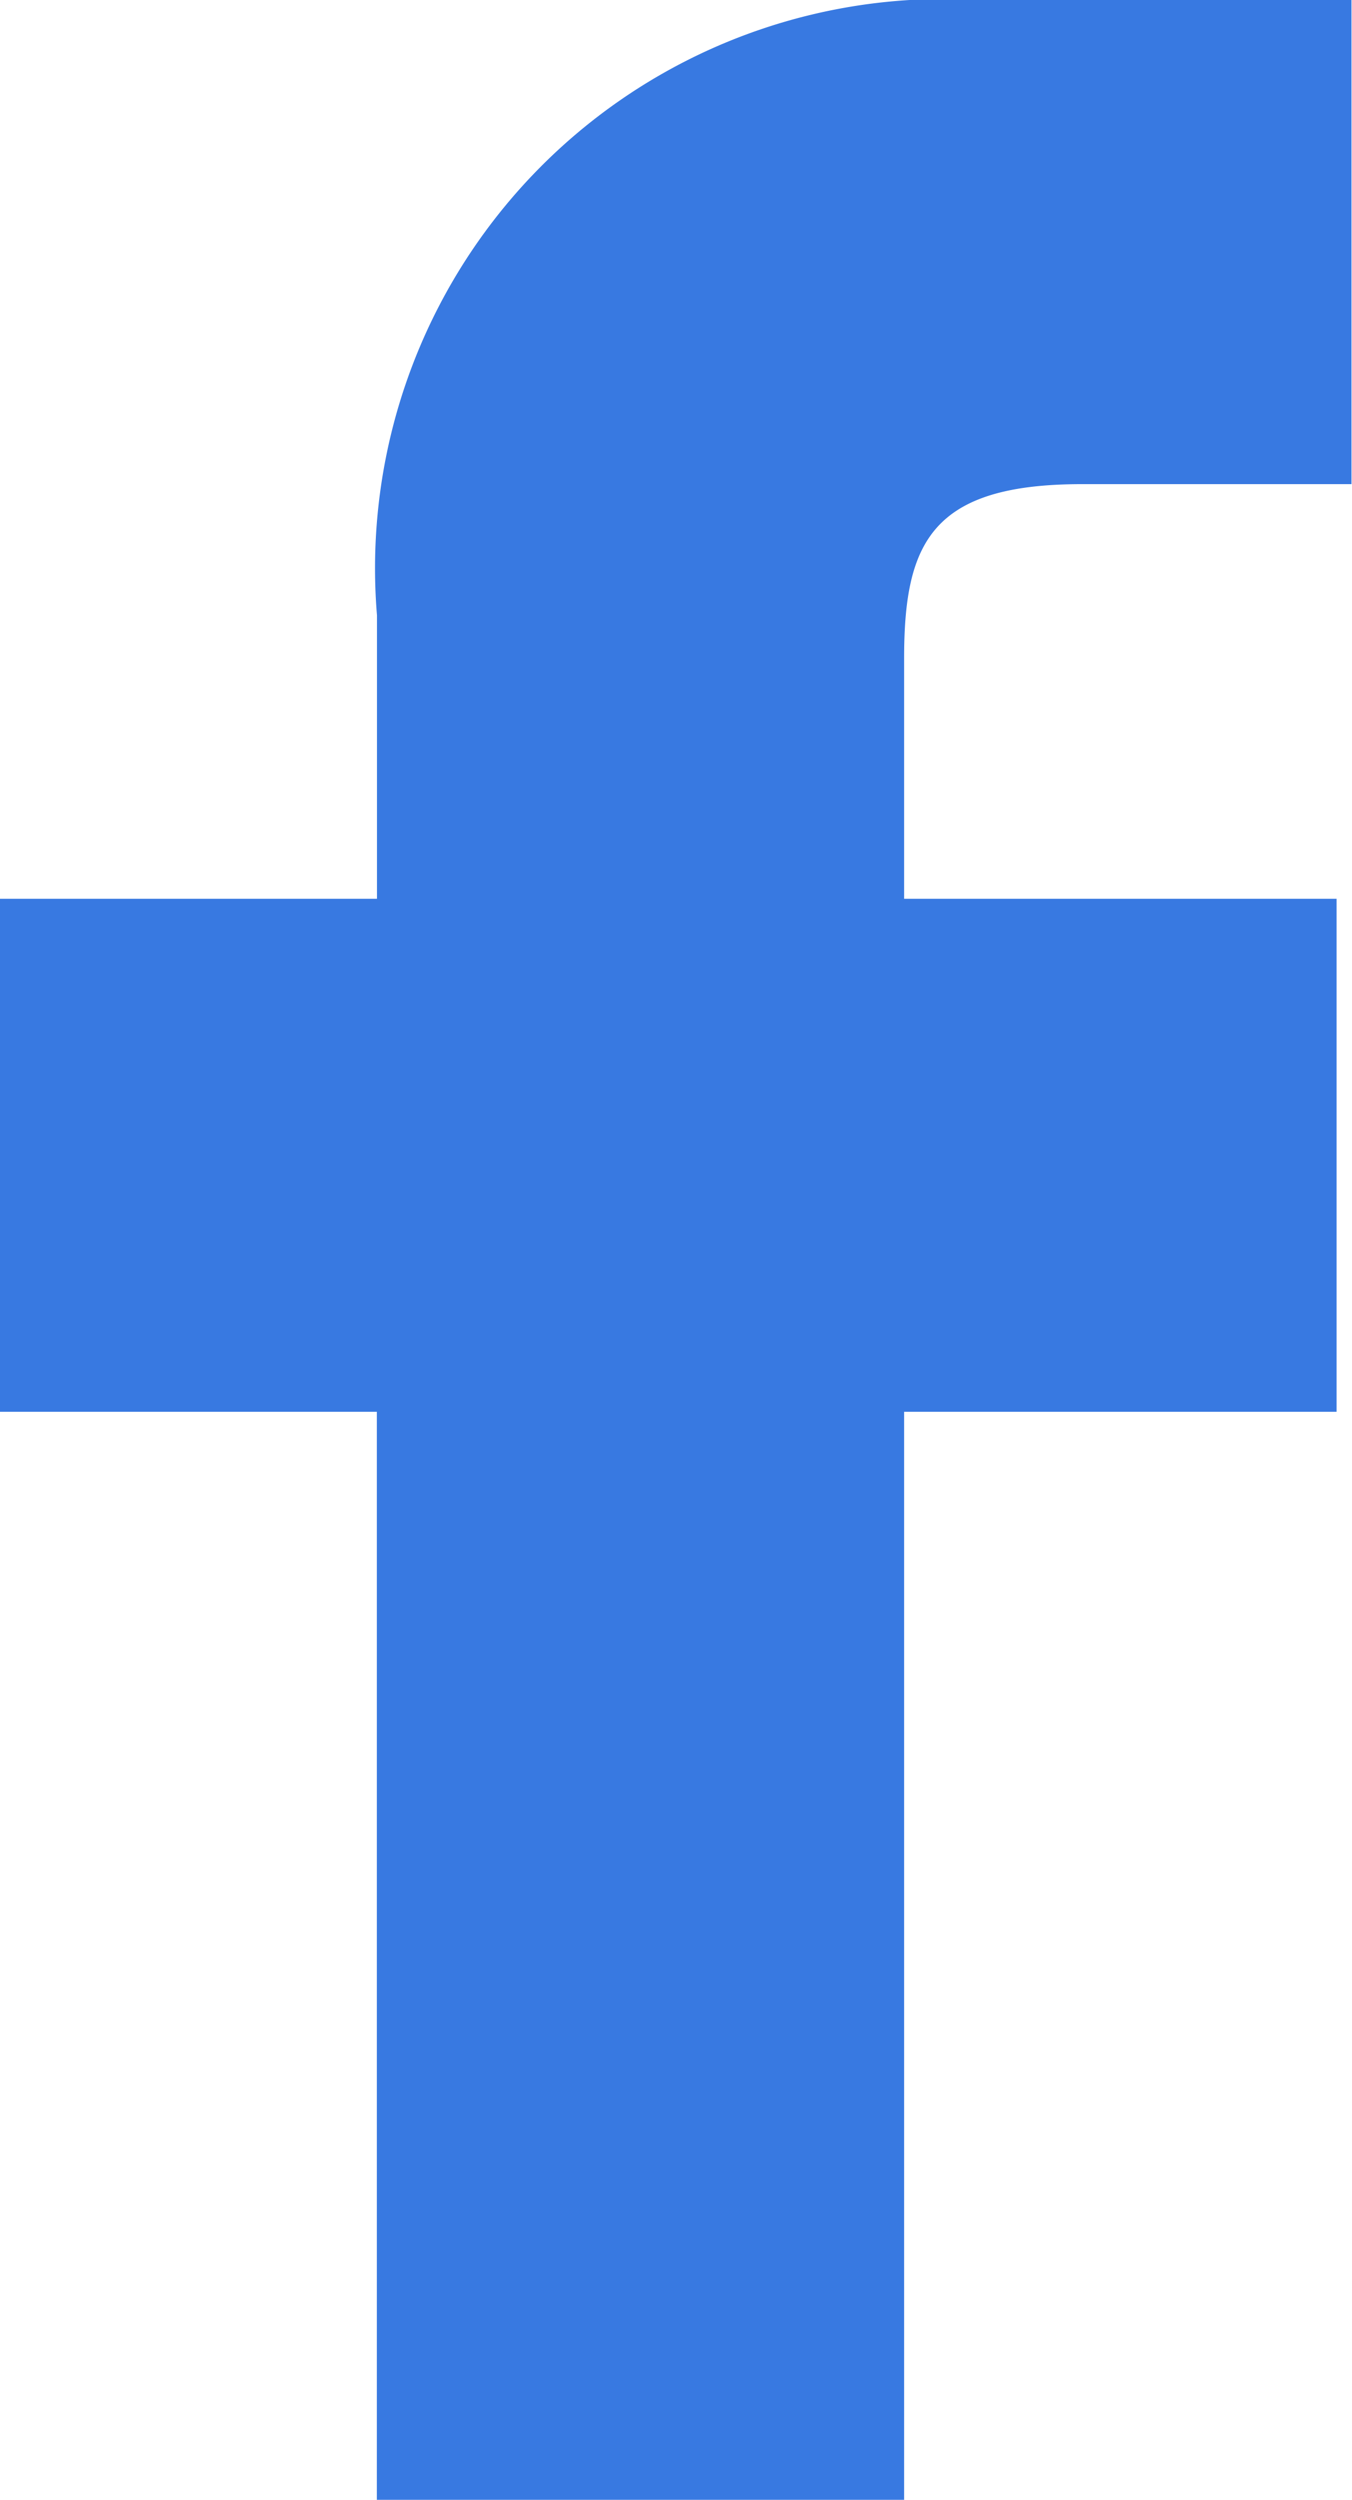 <svg xmlns="http://www.w3.org/2000/svg" width="10.354" height="19.142" viewBox="0 0 10.354 19.142">
  <path id="facebook-svgrepo-com" d="M20.4,5,17.528,5a4.359,4.359,0,0,0-4.591,4.712v2.171H10.05v3.928h2.886l0,8.331h4.038l0-8.331h3.312l0-3.928H16.974V10.042c0-.886.21-1.334,1.363-1.334H20.4L20.4,5Z" transform="translate(-10.05 -5.001)" fill="#3879e1"/>
</svg>
